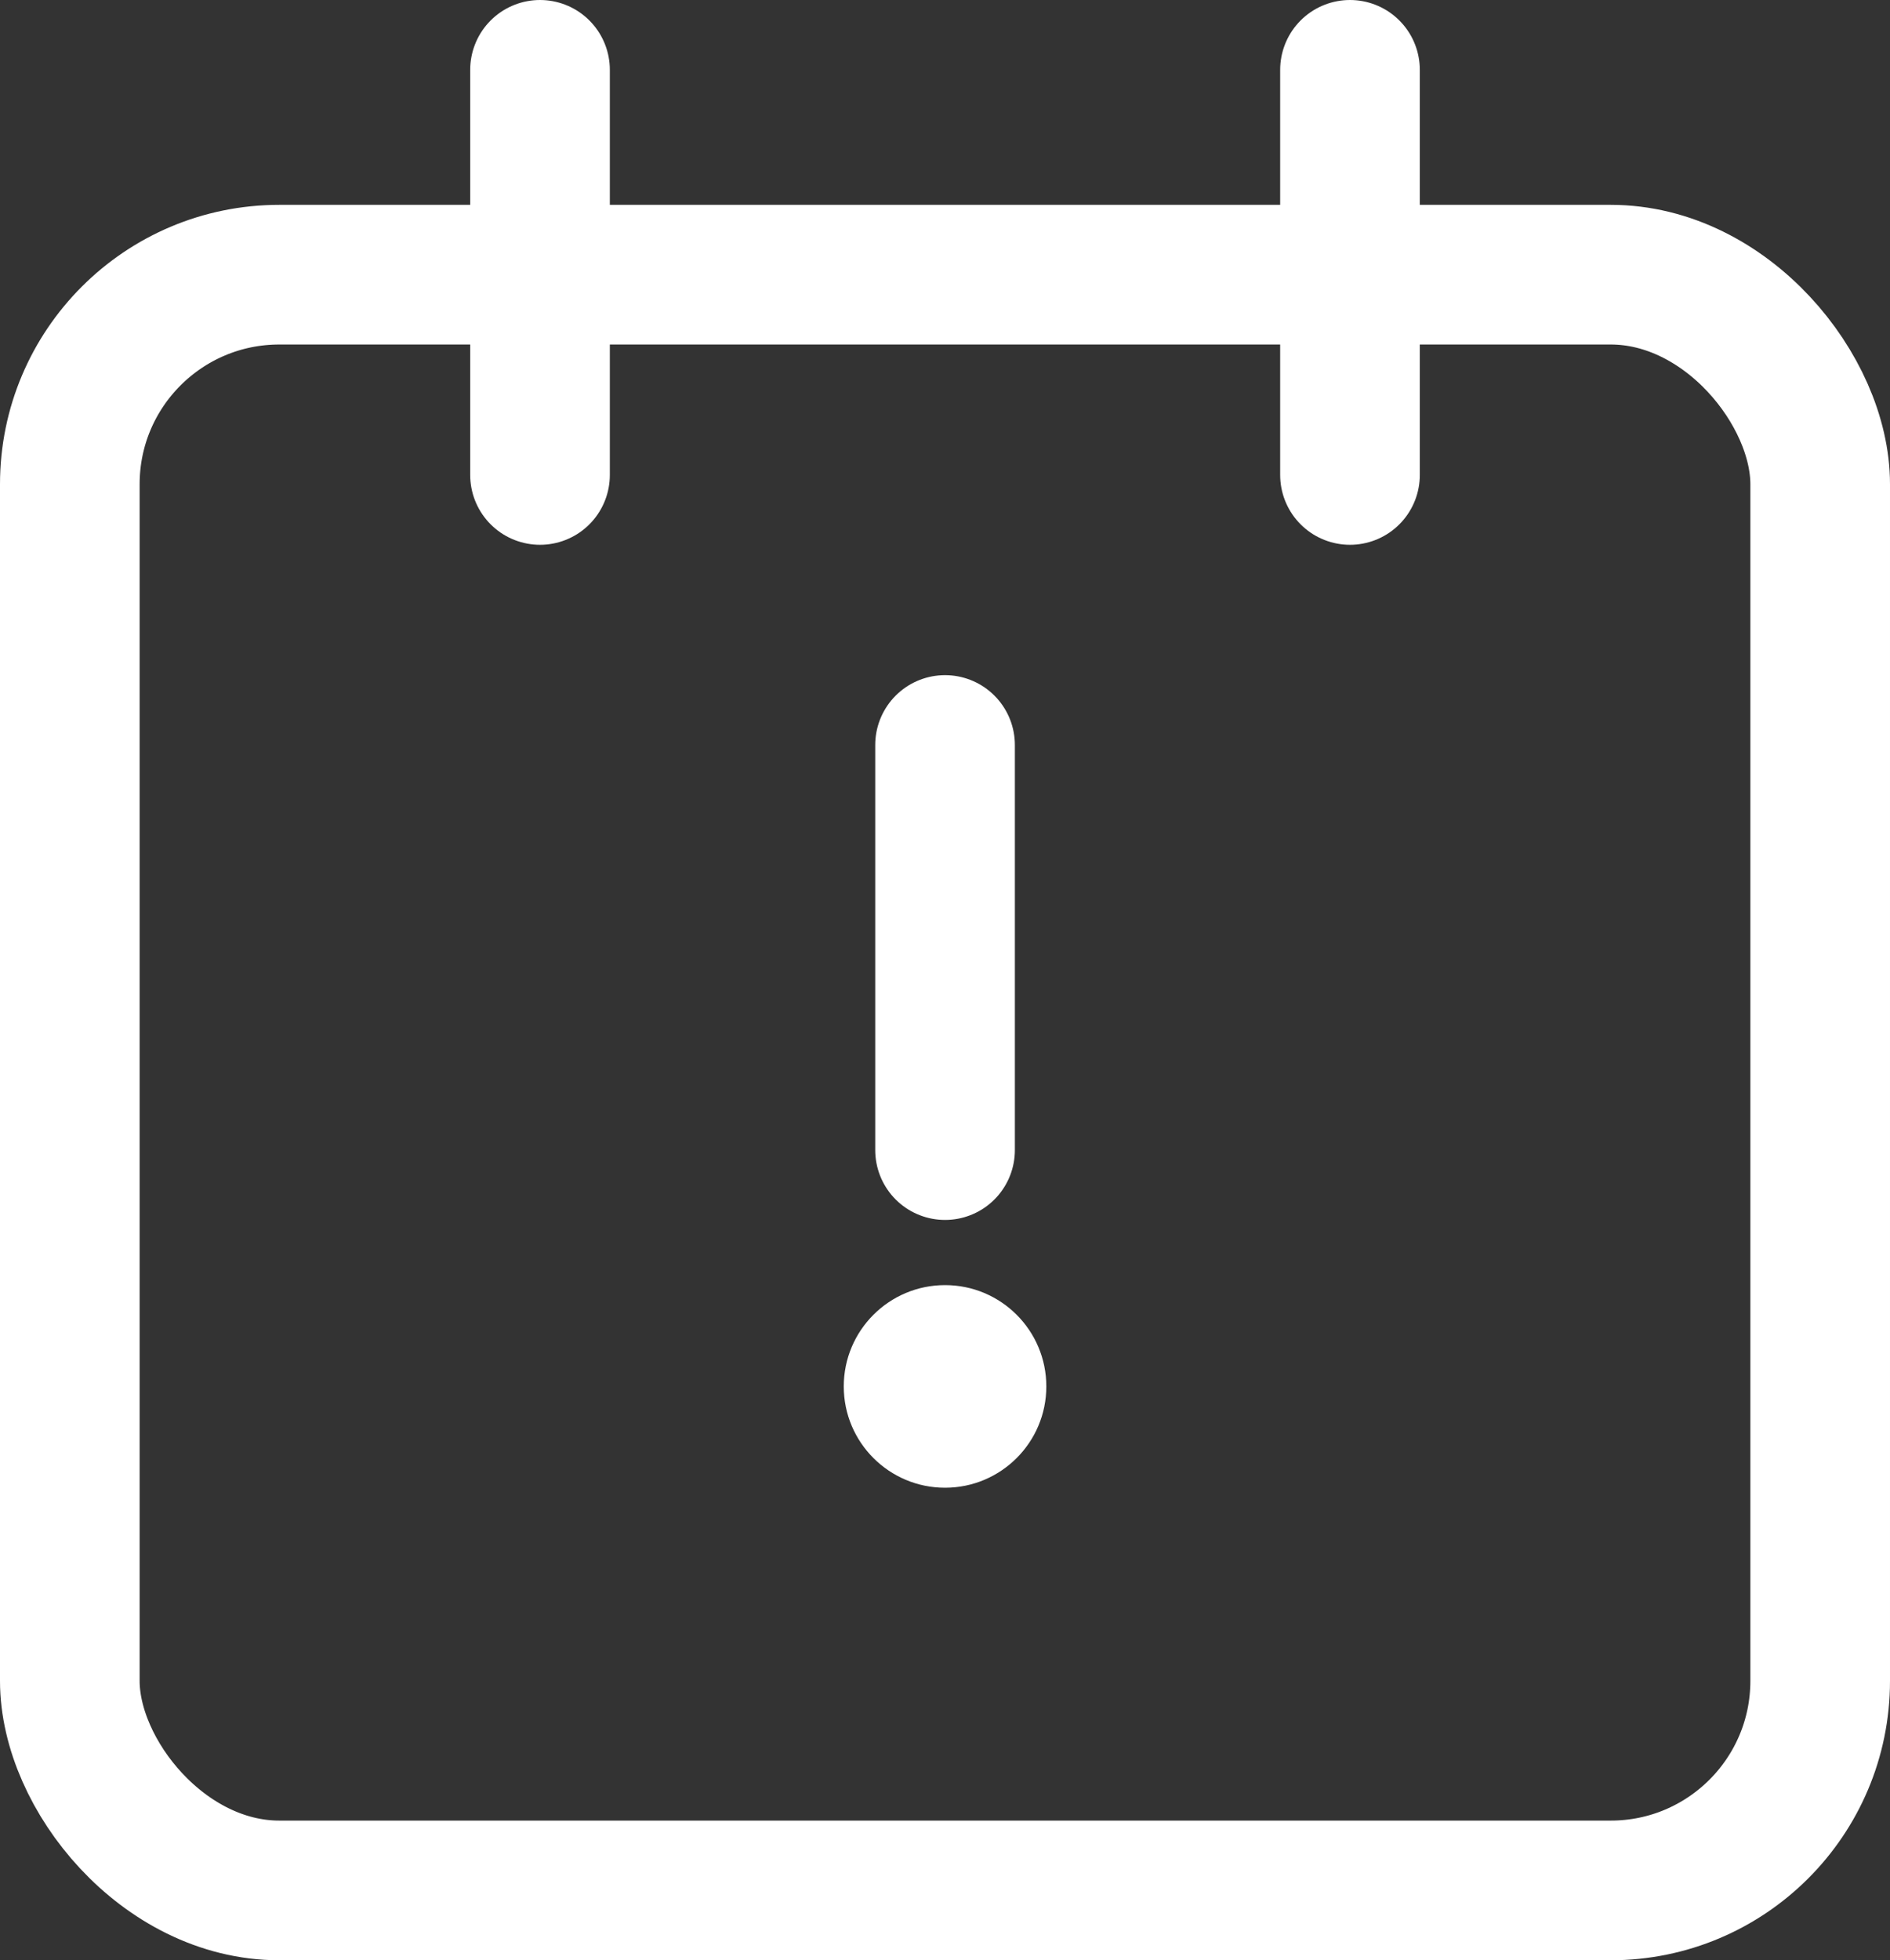 <svg xmlns="http://www.w3.org/2000/svg" width="20.303" height="21.053" viewBox="0 0 20.303 21.053">
  <rect x="0" y="0" width="20.303" height="21.053" fill="#333333" stroke="none"/>
  <g transform="translate(-1550 -3683.25)">
    <g transform="translate(1550 3685.45)" fill="none" stroke="#ffffff" stroke-linejoin="round" stroke-width="1.5">
      <rect width="20.303" height="18.853" rx="3" stroke="none"/>
      <rect x="0.75" y="0.75" width="18.803" height="17.353" rx="2.25" fill="none"/>
    </g>
    <line y2="4.351" transform="translate(1555.801 3684)" fill="none" stroke="#ffffff" stroke-linecap="round" stroke-width="1.5"/>
    <line y2="4.351" transform="translate(1564.502 3684)" fill="none" stroke="#ffffff" stroke-linecap="round" stroke-width="1.5"/>
    <line y2="4.351" transform="translate(1560.152 3691.251)" fill="none" stroke="#ffffff" stroke-linecap="round" stroke-width="1.5"/>
    <circle cx="1.088" cy="1.088" r="1.088" transform="translate(1559.064 3697.052)" fill="#ffffff"/>
  </g>
</svg>
